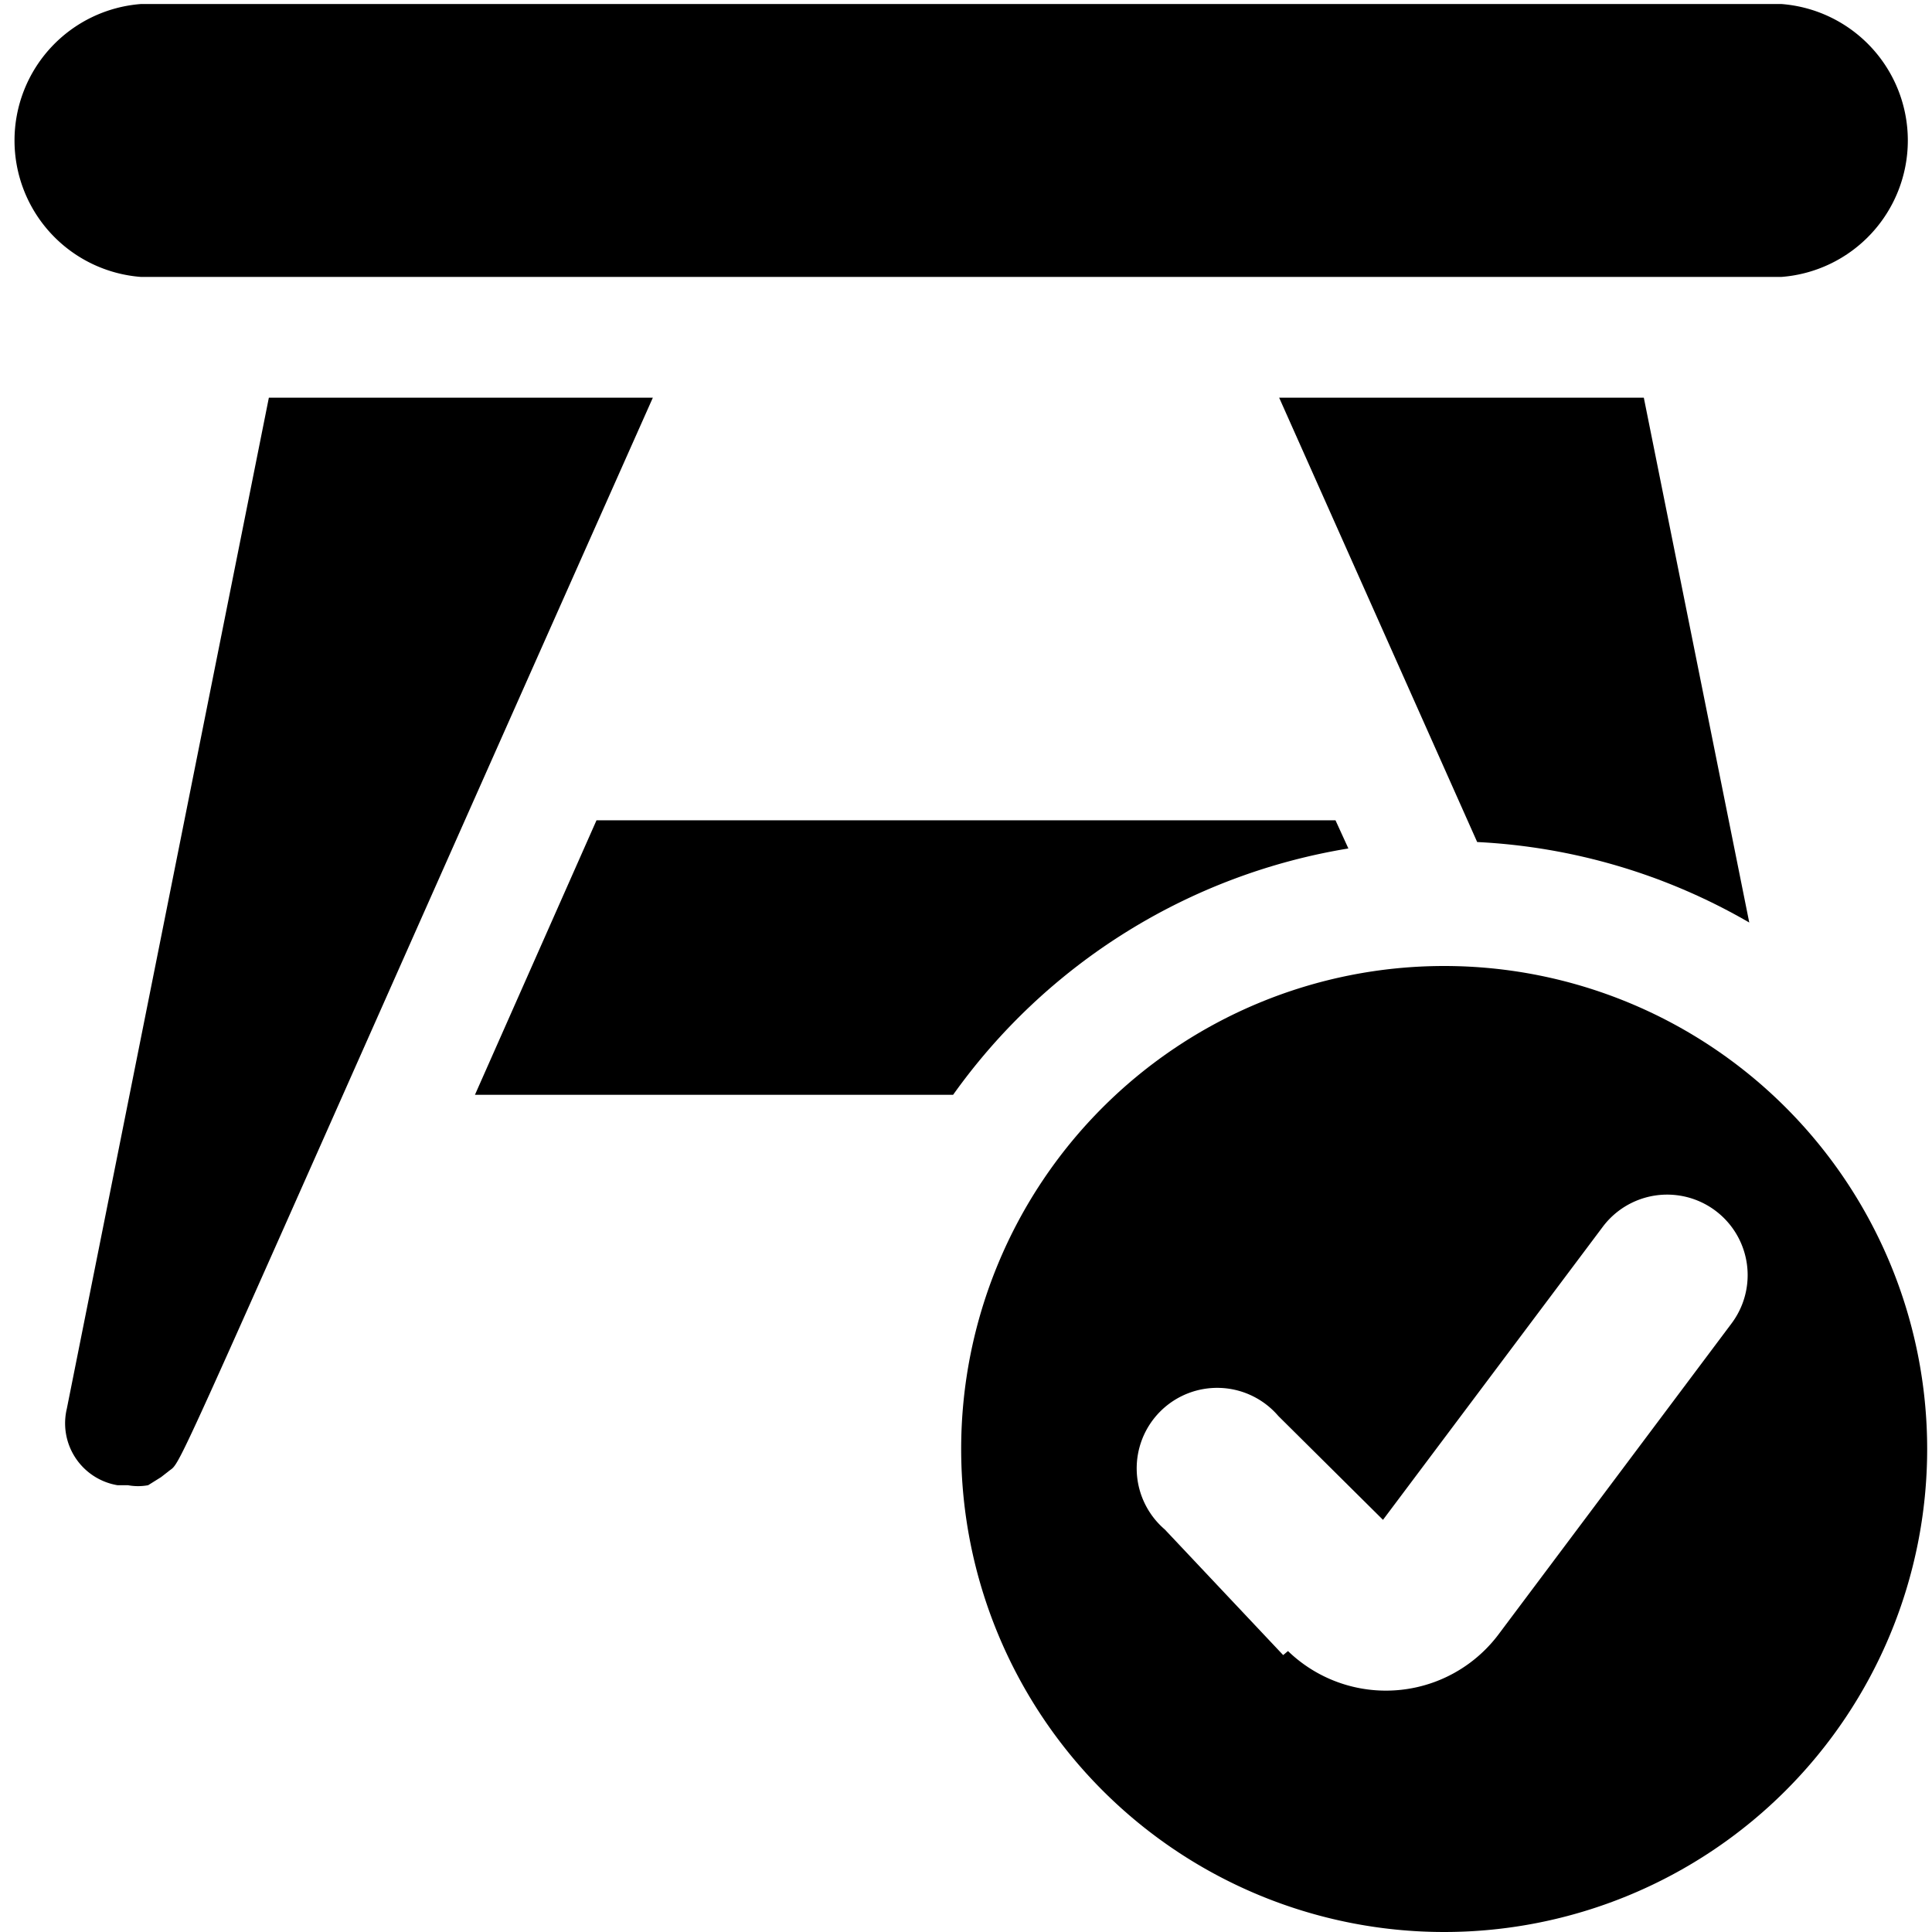 <svg xmlns="http://www.w3.org/2000/svg" viewBox="0 0 24 24"><g><path d="m16.75 10.54 -0.16 -0.35H7.41L5.9 13.6h5.94a7.52 7.52 0 0 1 4.91 -3.06Z" fill="#000000" stroke-width="1"></path><path d="M8.11 4.94H3.34L0.83 17.5a0.78 0.78 0 0 0 0.63 0.95h0.13a0.69 0.69 0 0 0 0.25 0l0.16 -0.1 0.09 -0.07c0.2 -0.17 -0.19 0.61 6.02 -13.34Z" fill="#000000" stroke-width="1"></path><path d="M18.35 10.46a7.47 7.47 0 0 1 3.38 1l-1.31 -6.52h-4.53Z" fill="#000000" stroke-width="1"></path><path d="M23.94 18a6 6 0 1 0 -6 6 6 6 0 0 0 6 -6Zm-8 2.56L14.47 19a1 1 0 1 1 1.41 -1.41l1.3 1.29 2.73 -3.64a1 1 0 1 1 1.6 1.2l-2.9 3.87a1.75 1.75 0 0 1 -2.61 0.2Z" fill="#000000" stroke-width="1"></path><path d="M22.13 3.44a1.7 1.7 0 0 0 0 -3.39H1.75a1.7 1.7 0 0 0 0 3.39Z" fill="#000000" stroke-width="1"></path></g></svg>